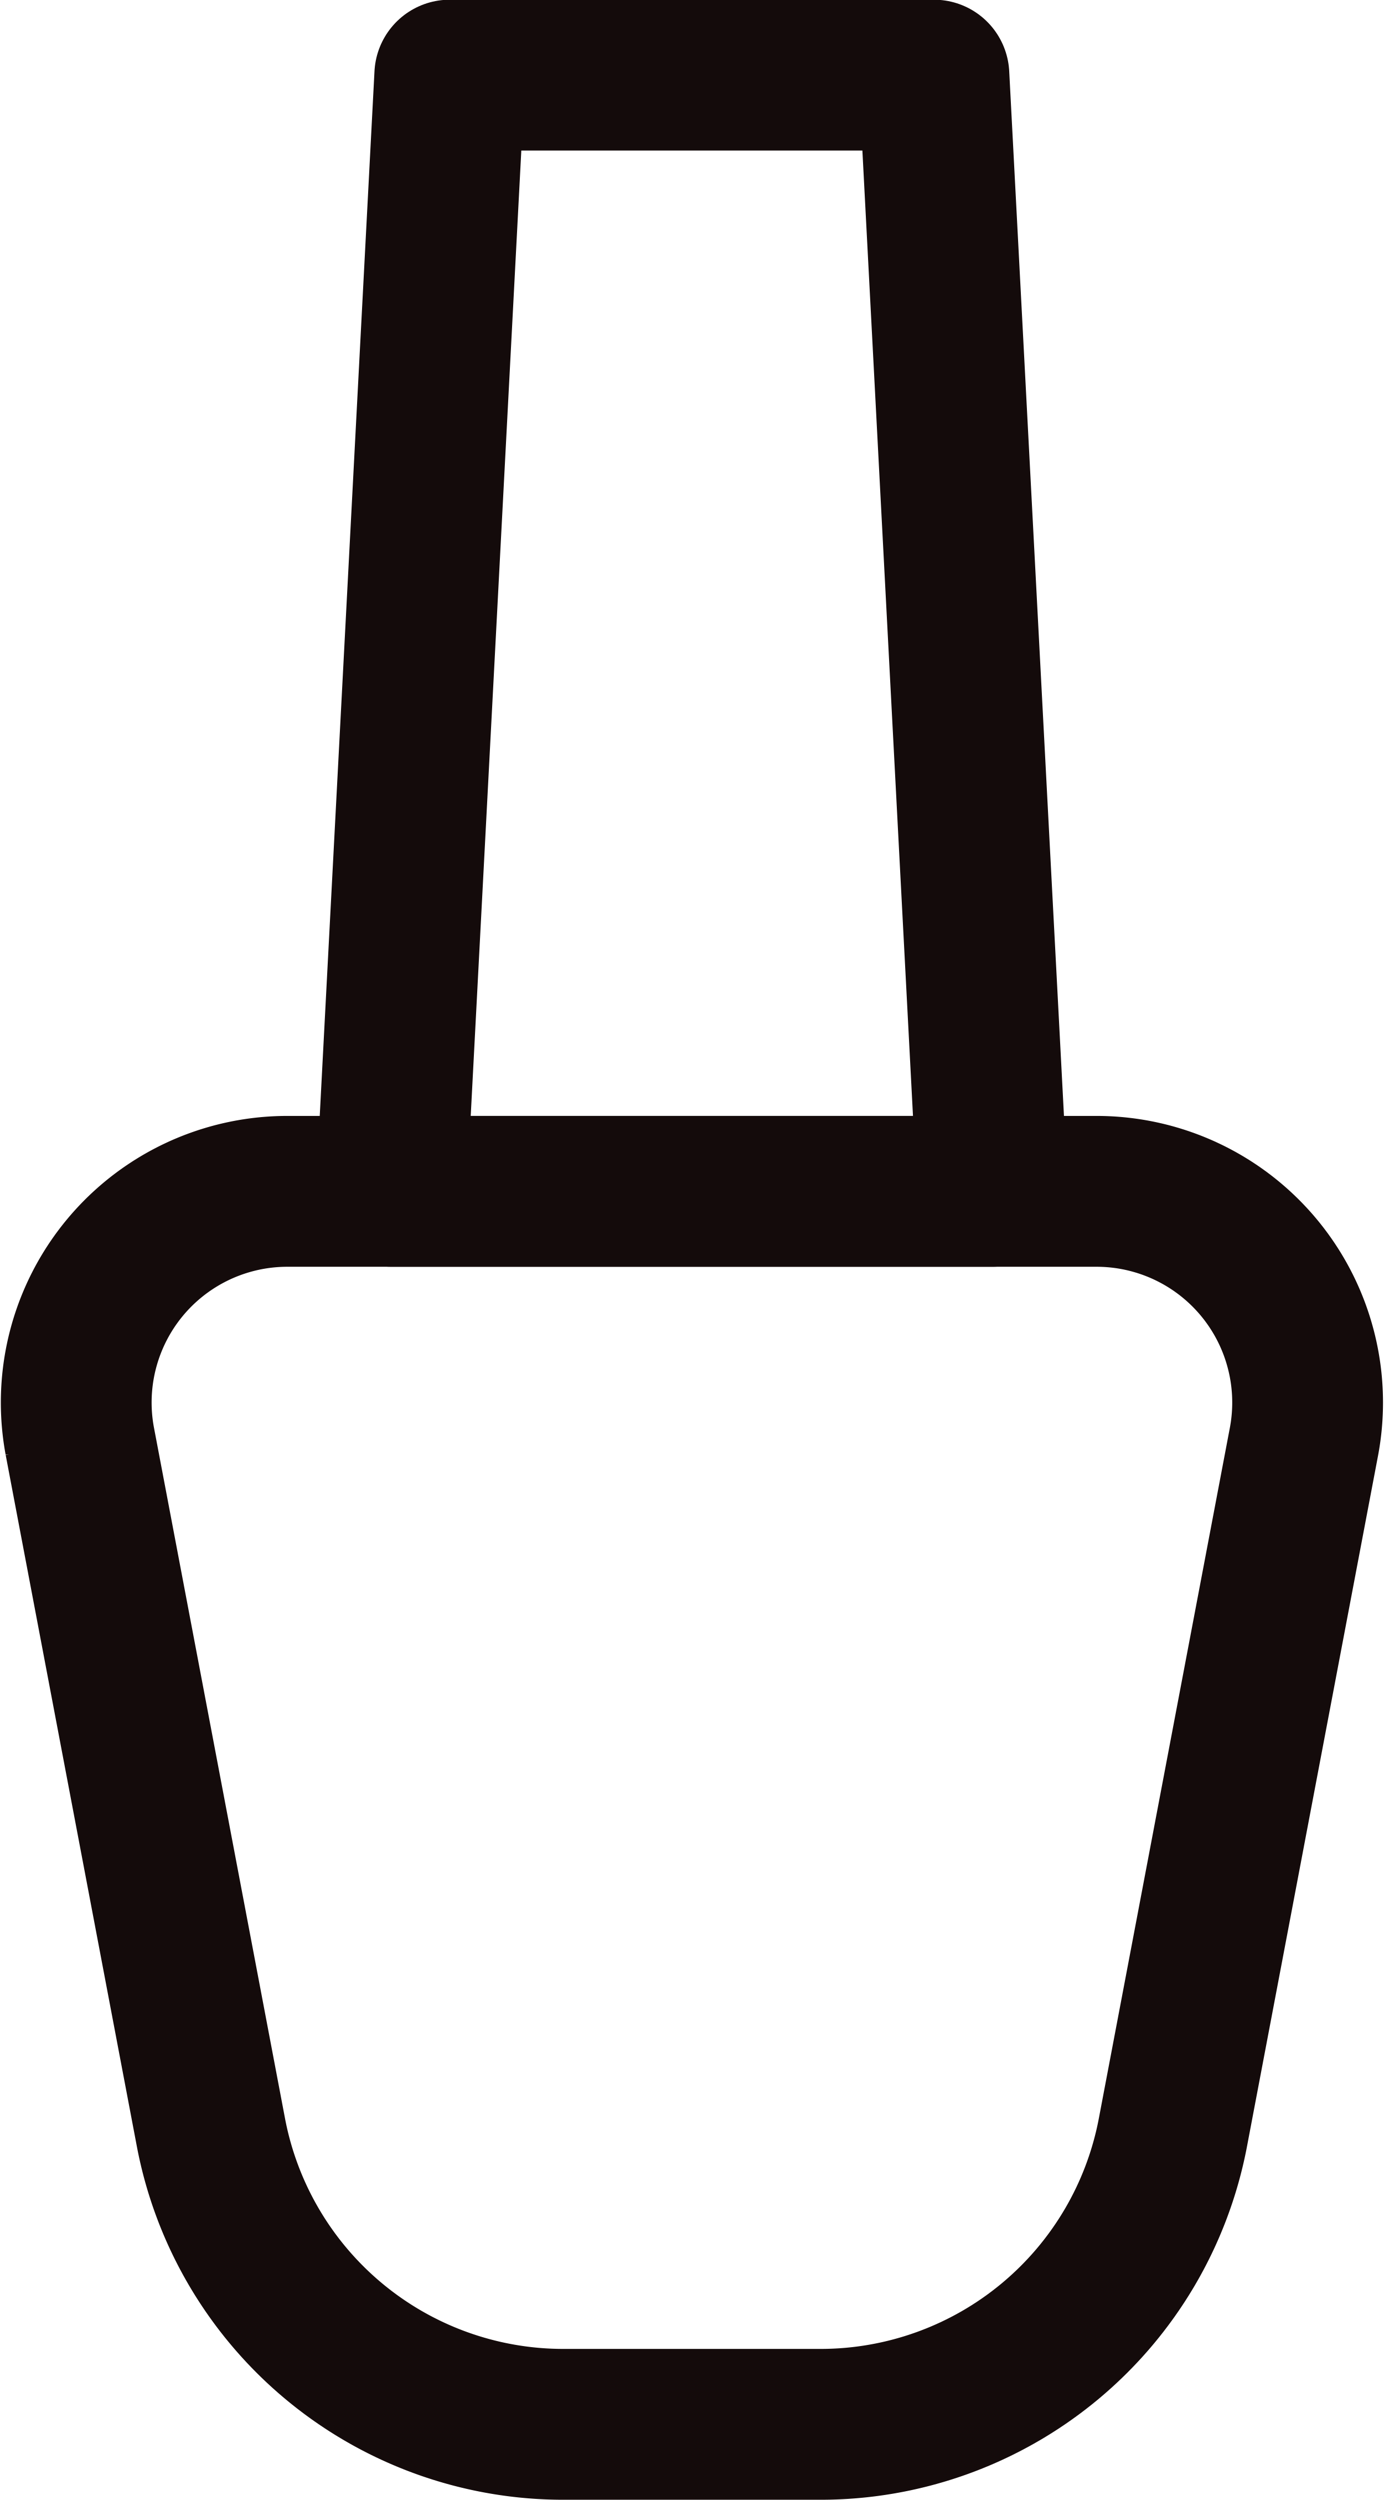 <svg xmlns="http://www.w3.org/2000/svg" width="9.179" height="16.573" viewBox="0 0 9.179 16.573">
    <g fill="none" stroke="#140b0b" stroke-miterlimit="10">
        <path d="M719.283 876.865h-1.707a2.379 2.379 0 0 1-2.337-1.935l-.87-4.584a1.4 1.4 0 0 1 1.37-1.655h5.38a1.4 1.4 0 0 1 1.37 1.655l-.87 4.584a2.379 2.379 0 0 1-2.336 1.935z" transform="translate(-714.84 -851.199) translate(1 -9.594)"/>
        <path stroke-linecap="round" stroke-linejoin="round" d="M723.725 857.01h-3.987l.388-7.4h3.211z" transform="translate(-714.84 -851.199) translate(-2.303 2.087)"/>
    </g>
</svg>
